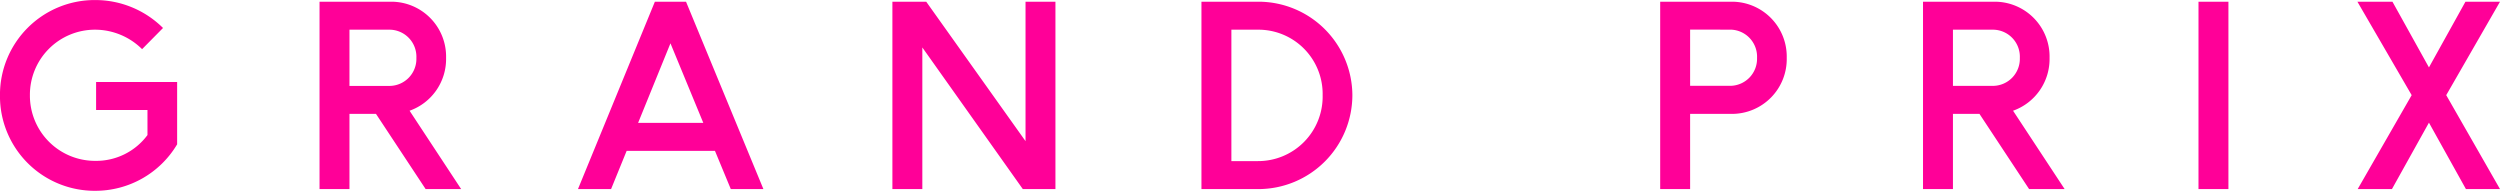 <svg xmlns="http://www.w3.org/2000/svg" width="277.371" height="21.168" viewBox="0 0 277.371 21.168">
  <path id="reina-gp_ttl" d="M-127.7.189a10.544,10.544,0,0,0,9.072-5.157V-11.88h-8.991v3.105h5.7v2.781A7.077,7.077,0,0,1-127.7-3.132a7.231,7.231,0,0,1-7.263-7.263,7.22,7.22,0,0,1,7.263-7.29,7.424,7.424,0,0,1,5.184,2.16l2.322-2.349a10.663,10.663,0,0,0-7.506-3.1,10.51,10.51,0,0,0-10.584,10.557A10.5,10.5,0,0,0-127.7.189ZM-87.115,0l-5.724-8.694a6.087,6.087,0,0,0,4.05-5.859,6.087,6.087,0,0,0-6.075-6.237h-7.965V0h3.321V-8.343h2.943L-91.057,0ZM-99.508-17.685H-95a3,3,0,0,1,2.916,3.132A3,3,0,0,1-95-11.448h-4.509ZM-57.2,0h3.618l-8.586-20.79h-3.456L-74.156,0h3.672l1.728-4.239h9.8ZM-67.486-7.344l3.591-8.829,3.645,8.829Zm31.536-8.37L-24.8,0h3.618V-20.79H-24.5V-5.319L-35.518-20.79h-3.753V0h3.321ZM-4.982,0H1.363a10.44,10.44,0,0,0,10.4-10.422A10.429,10.429,0,0,0,1.363-20.79H-4.982Zm3.321-3.105v-14.58H1.282a7.129,7.129,0,0,1,7.182,7.263A7.158,7.158,0,0,1,1.282-3.105ZM53.879-20.79H45.914V0h3.321V-8.343h4.644a6.08,6.08,0,0,0,6.075-6.21A6.087,6.087,0,0,0,53.879-20.79Zm-.135,3.1a3,3,0,0,1,2.916,3.132,3,3,0,0,1-2.916,3.1H49.235v-6.237ZM90.788,0,85.064-8.694a6.087,6.087,0,0,0,4.05-5.859,6.087,6.087,0,0,0-6.075-6.237H75.074V0h3.321V-8.343h2.943L86.846,0ZM78.395-17.685H82.9a3,3,0,0,1,2.916,3.132,3,3,0,0,1-2.916,3.1H78.395Zm30.564-3.1V0h-3.321V-20.79ZM131.207-7.371,135.311,0h3.78l-5.967-10.422,5.967-10.368h-3.834l-4.05,7.29-4.05-7.29h-3.888l6.021,10.368L123.3,0H127.1Z" transform="translate(138.281 20.979)" fill="#ff0098"/>
</svg>
